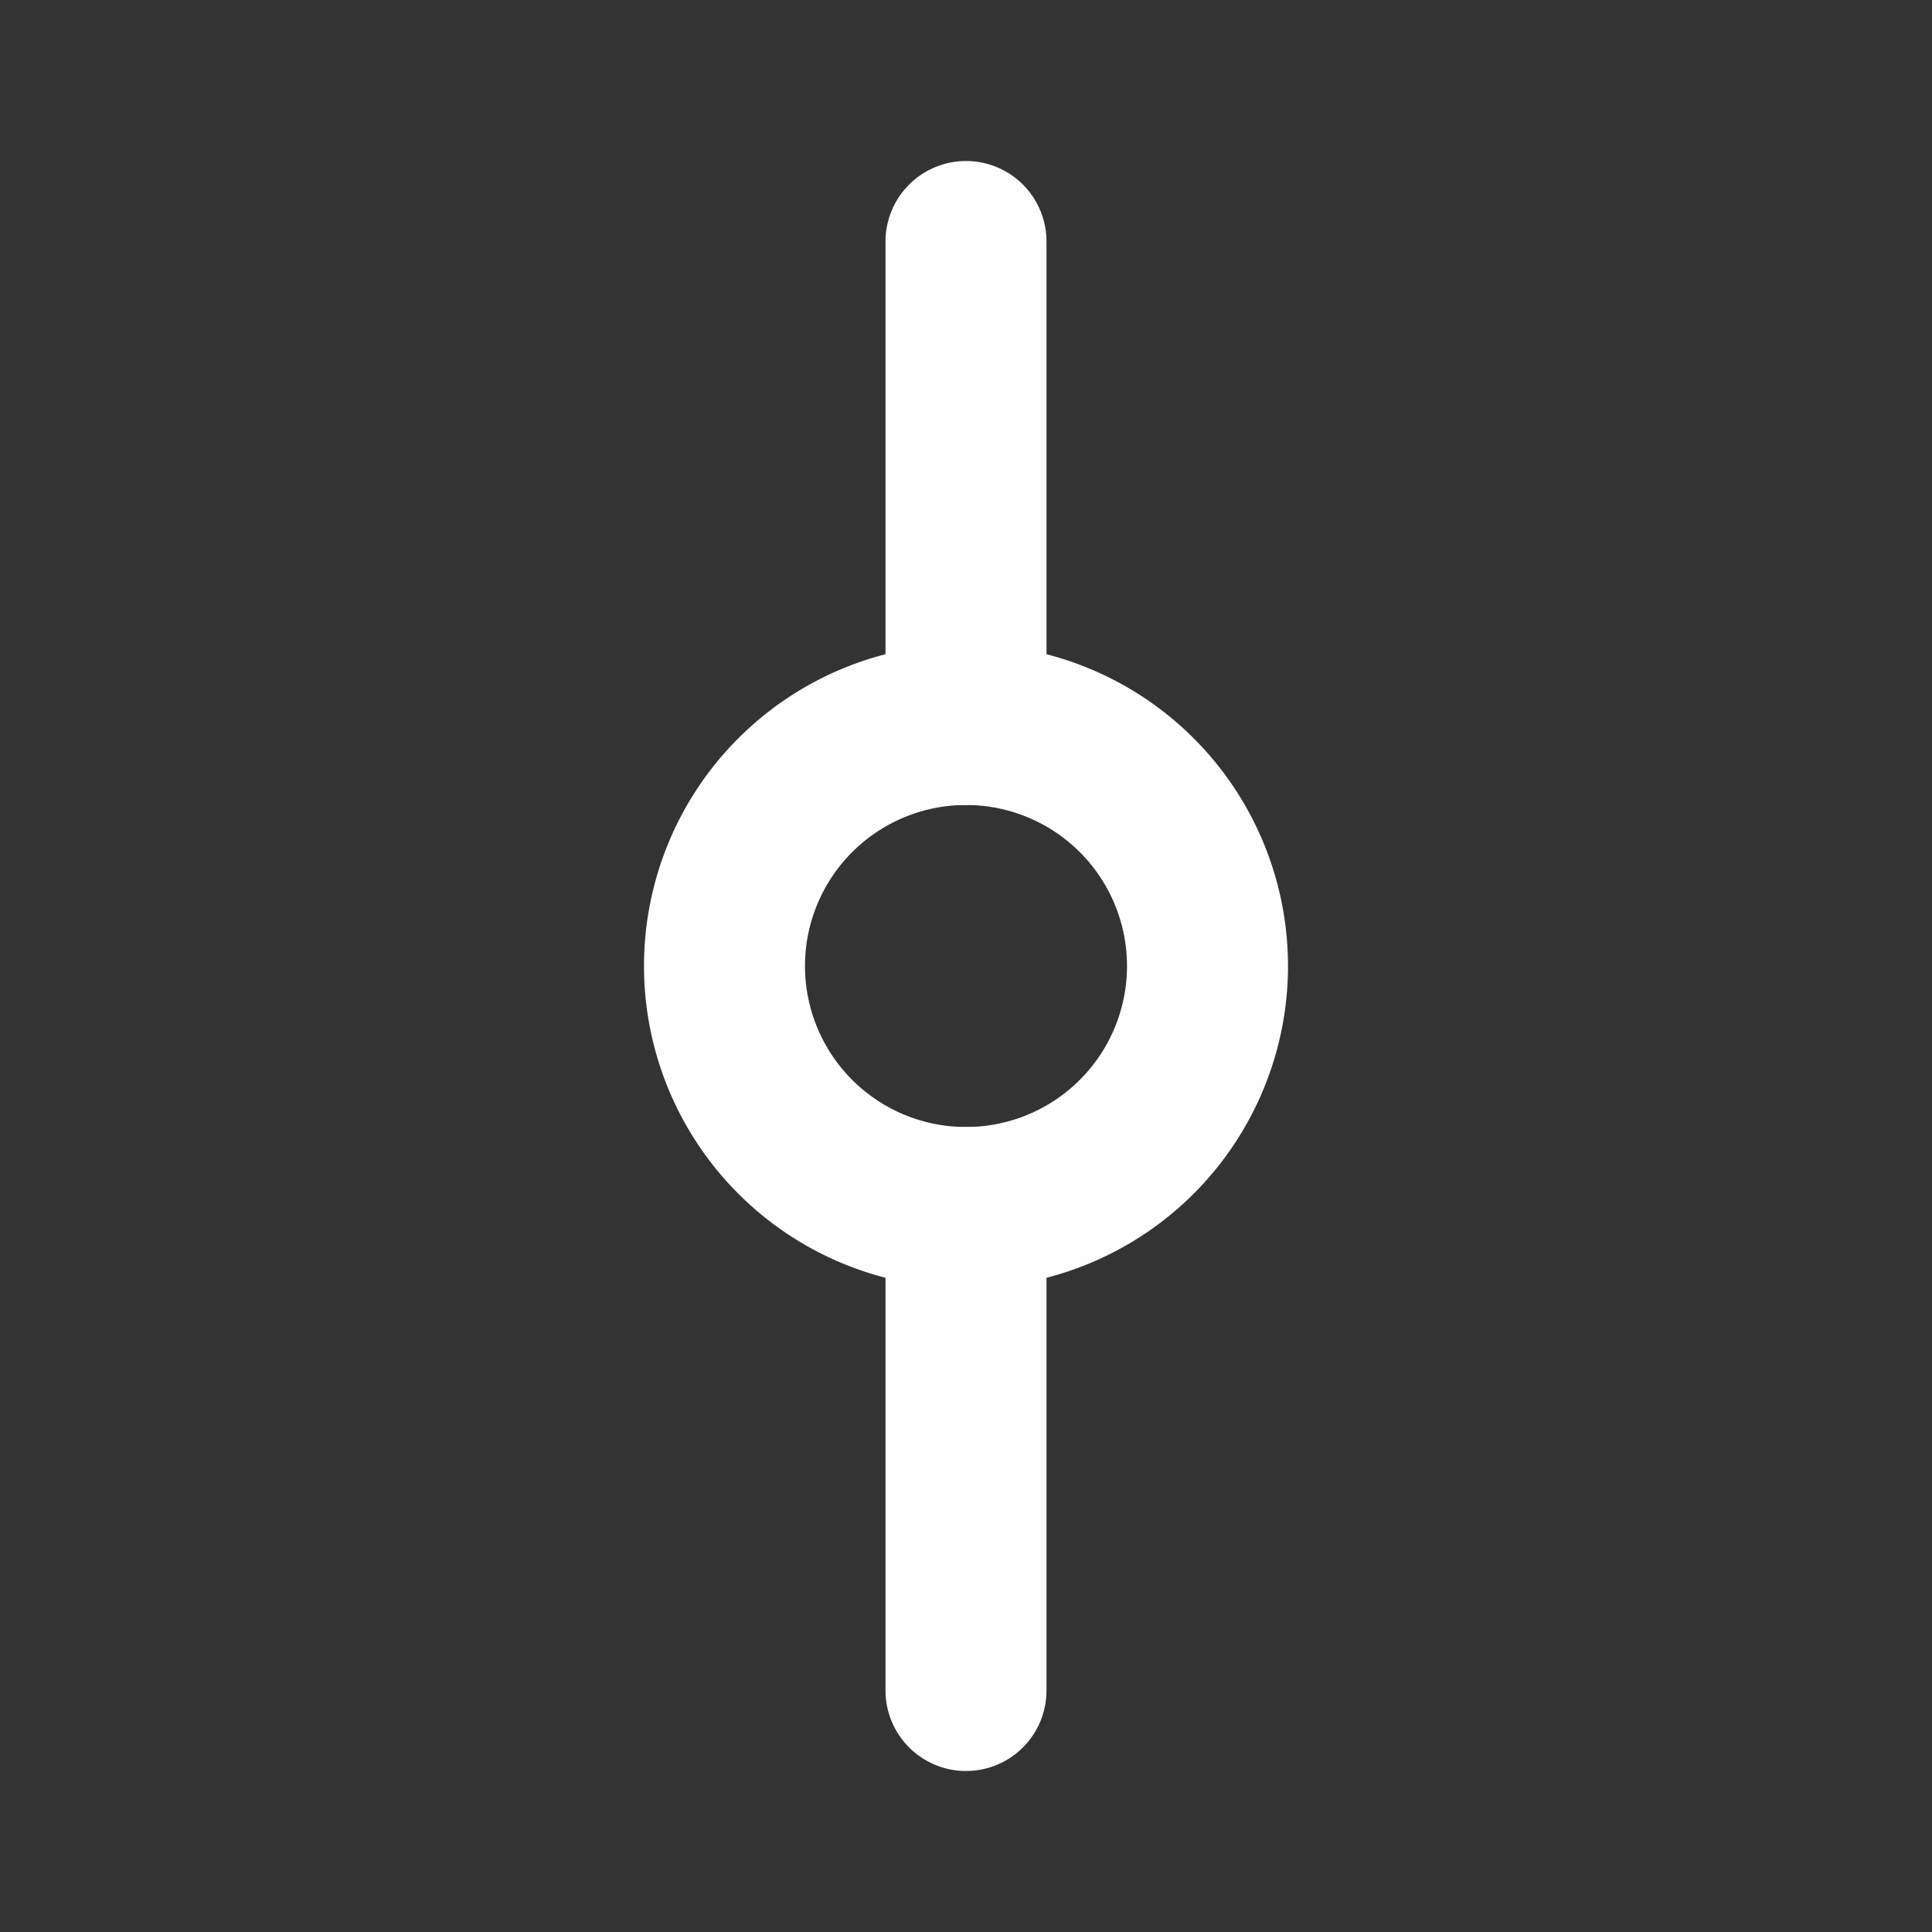 <svg xmlns="http://www.w3.org/2000/svg" viewBox="0 0 24 24" fill="none" stroke="#fefefe" stroke-linecap="round" stroke-linejoin="round" width="16" height="16" stroke-width="2"><rect x="0" y="0" width="24" height="24" fill="#333333" stroke="none"/> <path d="M12 12m-3 0a3 3 0 1 0 6 0a3 3 0 1 0 -6 0"></path> <path d="M12 3l0 6"></path> <path d="M12 15l0 6"></path> </svg> 